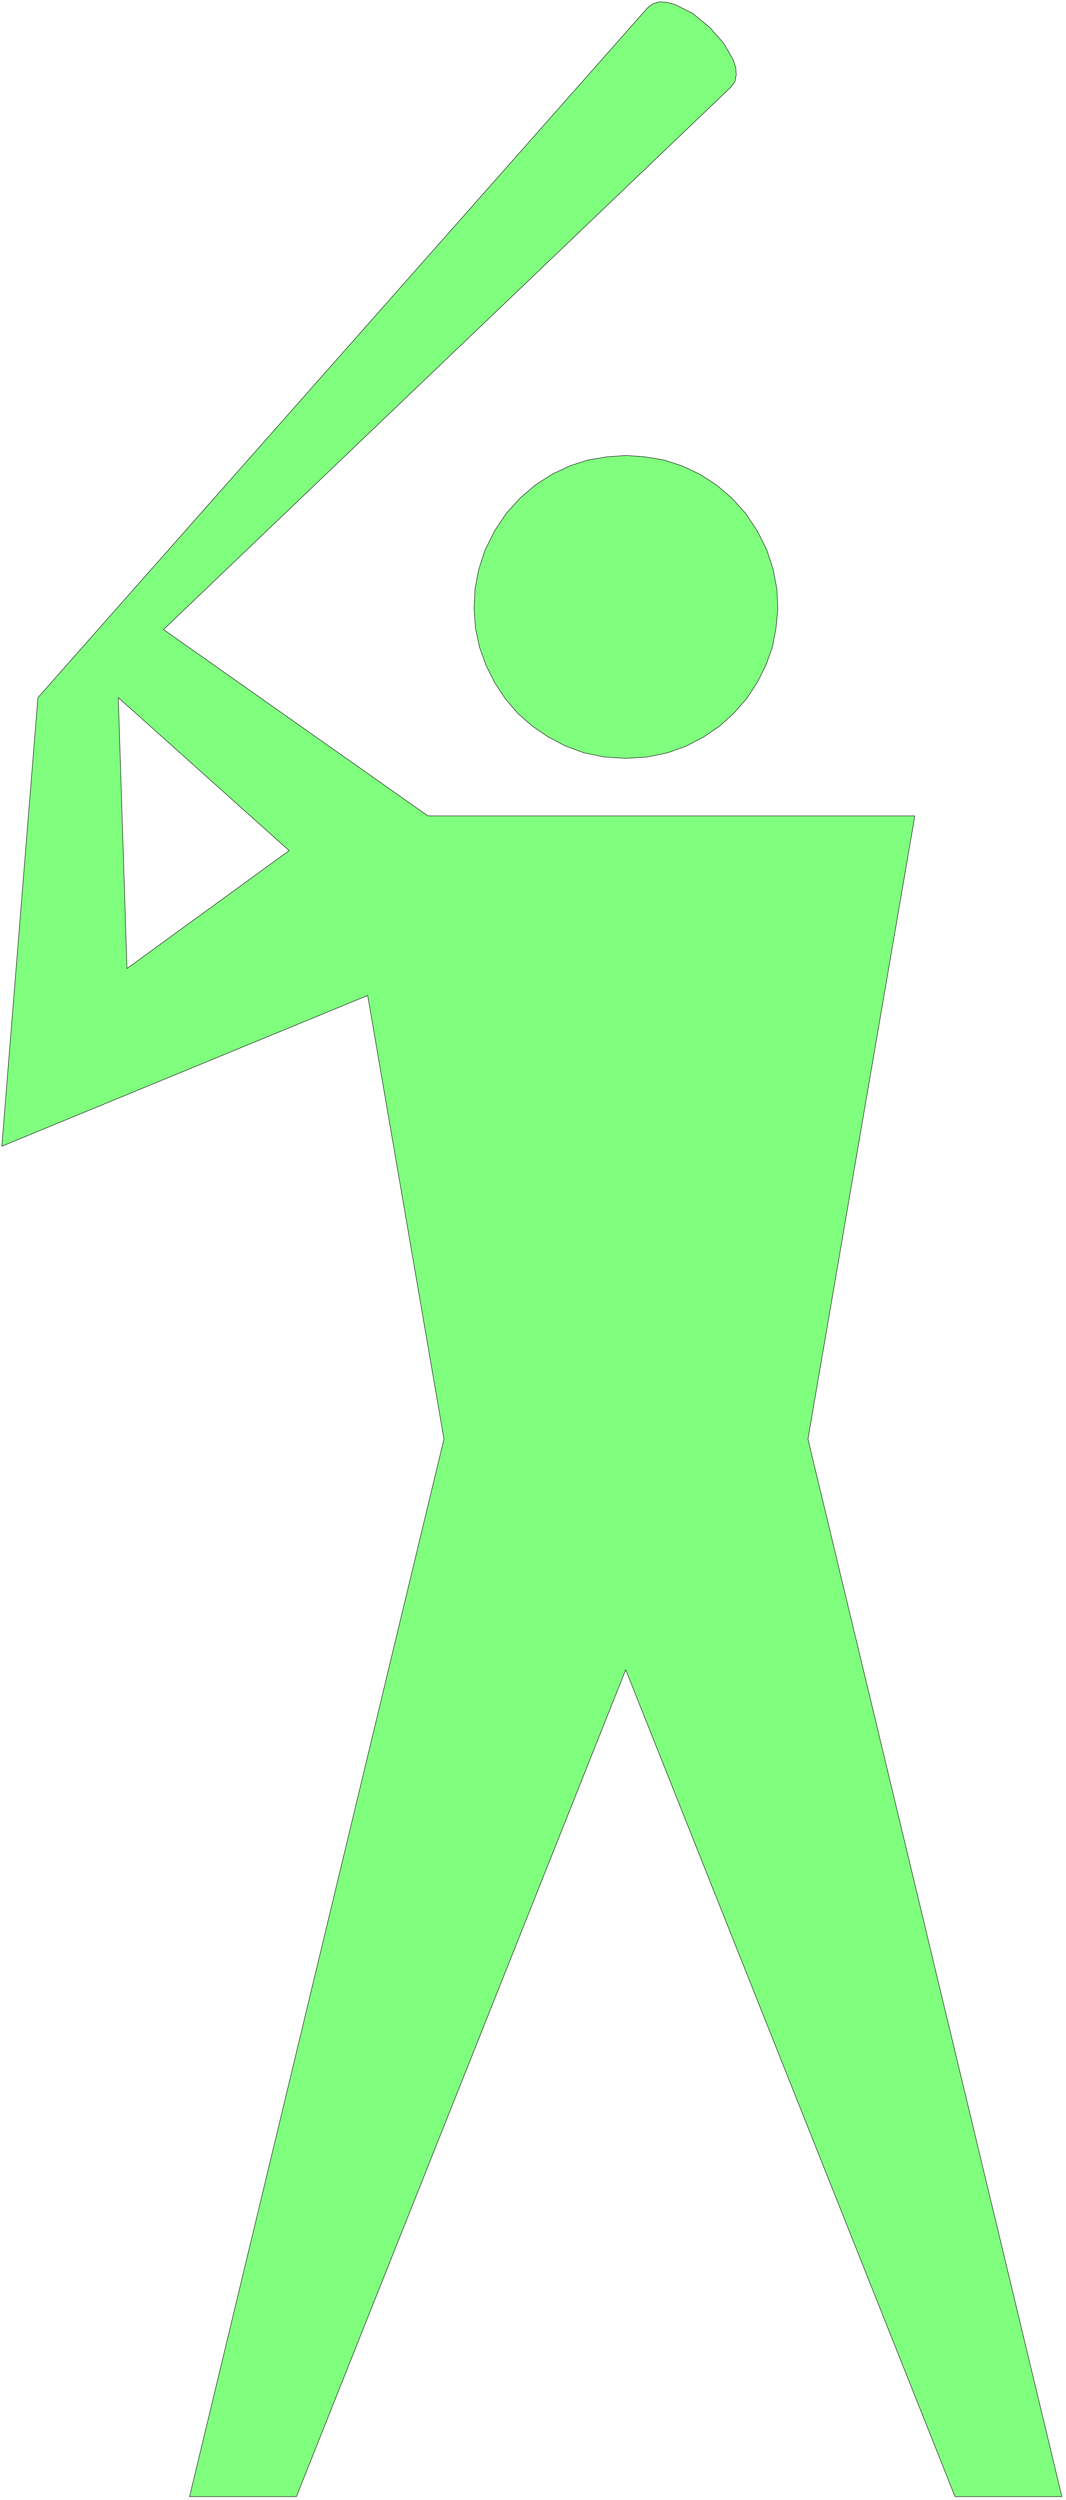 <svg xmlns="http://www.w3.org/2000/svg" width="155.533" height="364.733" fill-rule="evenodd" stroke-linecap="round" preserveAspectRatio="none" viewBox="0 0 2334 5472"><style>.pen0{stroke:#000;stroke-width:1;stroke-linejoin:round}.brush2{fill:none}</style><path d="M805 2179 4 2509l79-982L1418 17l12-9 14-4 16 1 18 5 38 19 37 30 31 35 21 36 6 18 1 16-3 15-9 12L358 1378l579 408h1066l-234 1364 556 2315h-234l-721-1810-721 1810H415l557-2315-167-971zm-172-317-355 258-19-593 374 335zm737-202 47-3 44-9 42-15 38-20 35-24 31-28 28-32 23-35 19-38 14-39 8-42 4-42-2-43-8-43-14-43-21-42-26-39-30-33-34-29-36-23-38-18-40-13-42-7-41-3-42 3-42 7-40 13-38 18-36 23-34 29-30 33-26 39-21 42-14 43-8 43-2 43 3 42 9 42 14 39 19 38 23 35 27 32 32 28 35 24 38 20 41 15 44 9 47 3z" style="fill:#80ff7f;stroke:none"/><path d="M805 2179 4 2509l79-982L1418 17l12-9 14-4 16 1 18 5 38 19 37 30 31 35 21 36 6 18 1 16-3 15-9 12L358 1378l579 408h1066l-234 1364 556 2315h-234l-721-1810-721 1810H415l557-2315-167-971z" class="pen0 brush2"/><path d="m633 1862-355 258-19-593 374 335zm737-202 47-3 44-9 42-15 38-20 35-24 31-28 28-32 23-35 19-38 14-39 8-42 4-42-2-43-8-43-14-43-21-42-26-39-30-33-34-29-36-23-38-18-40-13-42-7-41-3-42 3-42 7-40 13-38 18-36 23-34 29-30 33-26 39-21 42-14 43-8 43-2 43 3 42 9 42 14 39 19 38 23 35 27 32 32 28 35 24 38 20 41 15 44 9 47 3z" class="pen0 brush2"/></svg>
